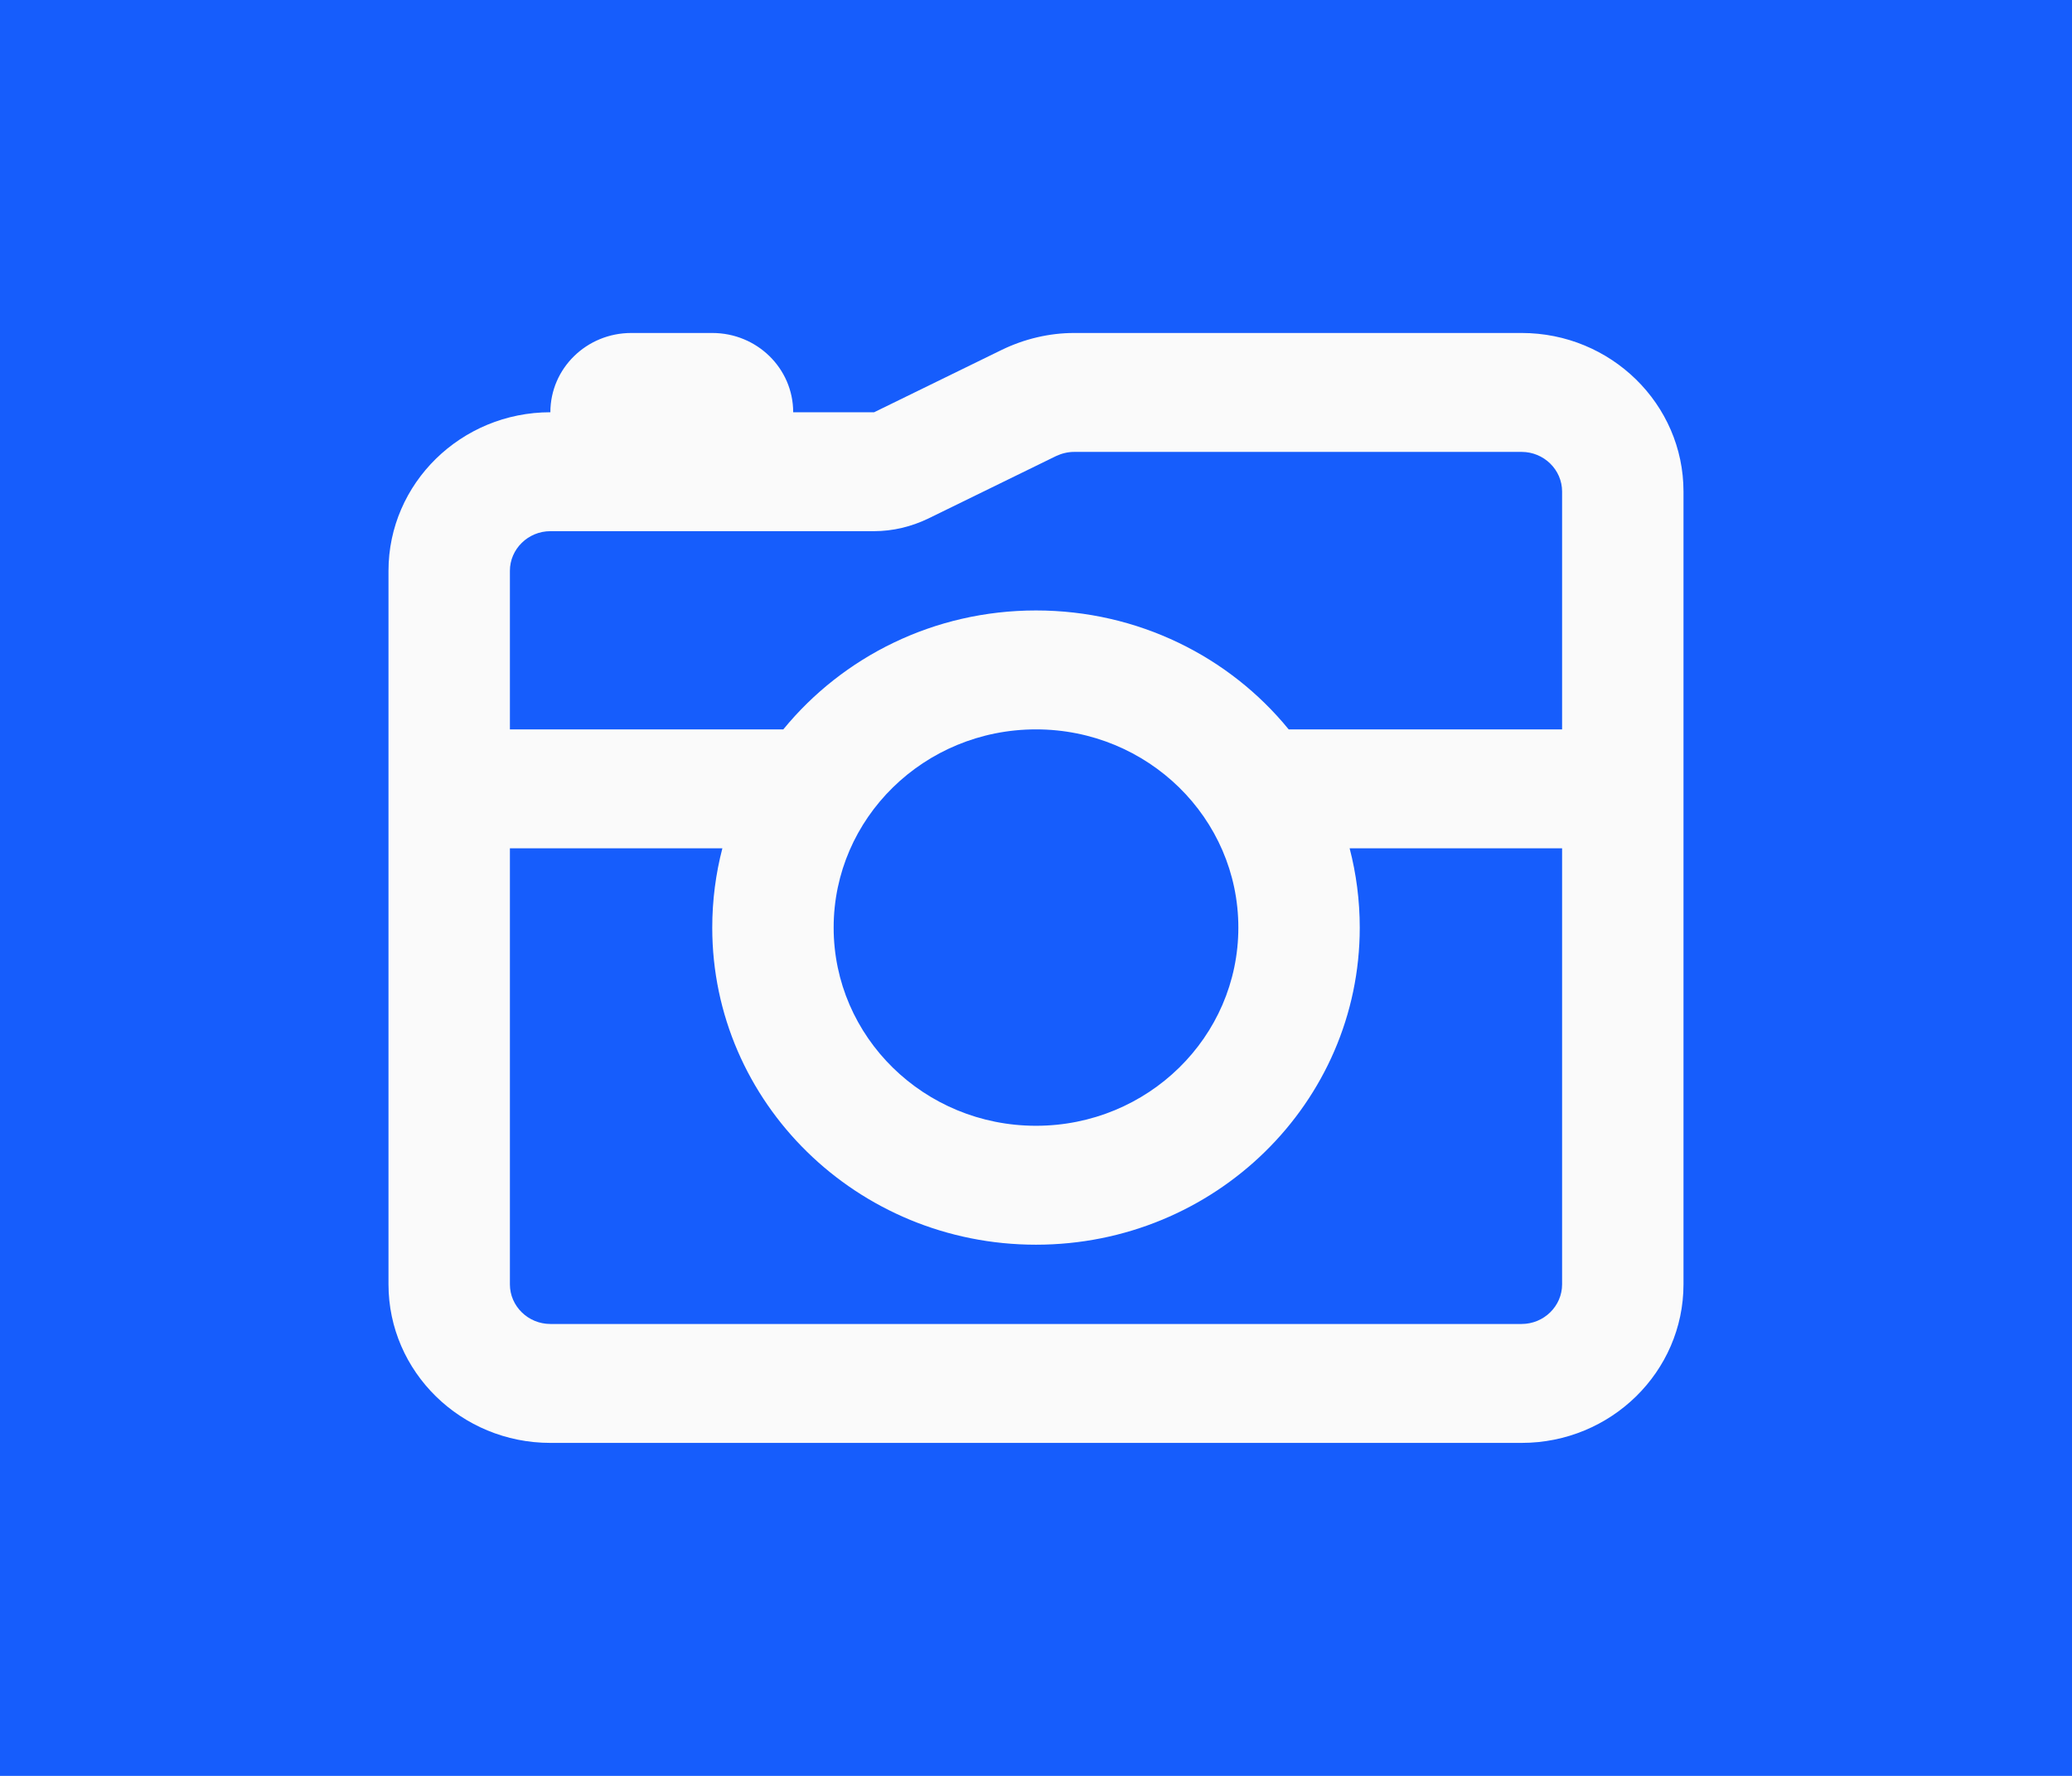 <svg width="175" height="150" viewBox="0 0 175 150" fill="none" xmlns="http://www.w3.org/2000/svg">
<rect width="175" height="150" fill="#165DFC"/>
<path d="M73.828 44.866H46.484C44.605 44.866 43.066 46.373 43.066 48.214V61.607H66.159C71.179 55.476 78.87 51.562 87.5 51.562C96.13 51.562 103.842 55.476 108.841 61.607H131.934V41.518C131.934 39.676 130.396 38.17 128.516 38.17H90.726C90.192 38.17 89.679 38.295 89.188 38.525L78.4 43.799C76.968 44.489 75.409 44.866 73.807 44.866H73.828ZM43.066 71.652V108.482C43.066 110.324 44.605 111.83 46.484 111.83H128.516C130.396 111.83 131.934 110.324 131.934 108.482V71.652H113.989C114.545 73.786 114.844 76.046 114.844 78.348C114.844 93.143 102.603 105.134 87.5 105.134C72.397 105.134 60.156 93.143 60.156 78.348C60.156 76.046 60.455 73.786 61.011 71.652H43.066ZM32.812 108.482V48.214C32.812 40.827 38.944 34.821 46.484 34.821C46.484 31.117 49.539 28.125 53.32 28.125H60.156C63.937 28.125 66.992 31.117 66.992 34.821H73.828L84.616 29.548C86.517 28.627 88.611 28.125 90.726 28.125H128.516C136.057 28.125 142.187 34.131 142.187 41.518V108.482C142.187 115.869 136.057 121.875 128.516 121.875H46.484C38.944 121.875 32.812 115.869 32.812 108.482ZM104.59 78.348C104.59 69.099 96.942 61.607 87.5 61.607C78.058 61.607 70.41 69.099 70.41 78.348C70.41 87.598 78.058 95.089 87.5 95.089C96.942 95.089 104.59 87.598 104.59 78.348Z" fill="#FAFAFA"/>
</svg>
